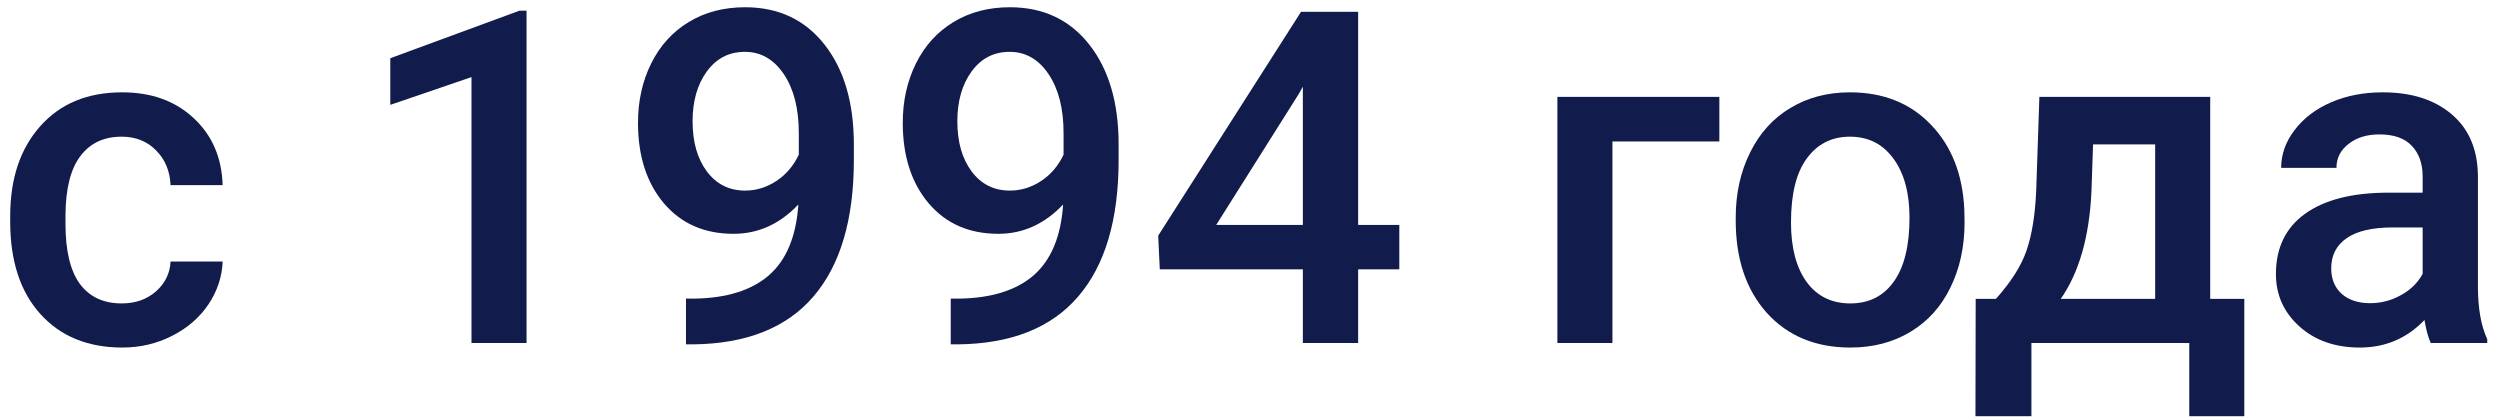<svg width="161" height="27" viewBox="0 0 161 27" fill="none" xmlns="http://www.w3.org/2000/svg">
<path d="M7.835 19.54C8.724 19.54 9.461 19.281 10.047 18.763C10.633 18.246 10.945 17.606 10.984 16.845H14.339C14.3 17.831 13.992 18.754 13.416 19.613C12.84 20.463 12.059 21.136 11.072 21.634C10.086 22.133 9.021 22.382 7.879 22.382C5.662 22.382 3.904 21.664 2.605 20.228C1.307 18.793 0.657 16.81 0.657 14.281V13.915C0.657 11.503 1.302 9.574 2.591 8.129C3.88 6.674 5.638 5.946 7.864 5.946C9.749 5.946 11.282 6.498 12.464 7.601C13.655 8.695 14.28 10.136 14.339 11.923H10.984C10.945 11.014 10.633 10.267 10.047 9.681C9.471 9.095 8.733 8.802 7.835 8.802C6.683 8.802 5.794 9.222 5.169 10.062C4.544 10.892 4.227 12.157 4.217 13.856V14.428C4.217 16.146 4.524 17.43 5.14 18.28C5.765 19.12 6.663 19.54 7.835 19.54Z" fill="#111B4C"/>
<path d="M33.909 22.089H30.364V4.965L25.135 6.752V3.749L33.455 0.687H33.909V22.089Z" fill="#111B4C"/>
<path d="M51.414 13.168C50.223 14.428 48.831 15.057 47.239 15.057C45.364 15.057 43.87 14.403 42.757 13.095C41.644 11.776 41.087 10.048 41.087 7.909C41.087 6.503 41.37 5.228 41.937 4.086C42.503 2.943 43.309 2.054 44.353 1.42C45.398 0.785 46.609 0.467 47.986 0.467C50.135 0.467 51.839 1.268 53.099 2.87C54.358 4.471 54.988 6.615 54.988 9.301V10.297C54.988 14.144 54.119 17.079 52.381 19.1C50.643 21.122 48.05 22.147 44.602 22.177H44.178V19.232H44.69C46.79 19.203 48.401 18.7 49.524 17.723C50.648 16.737 51.277 15.219 51.414 13.168ZM47.986 12.274C48.699 12.274 49.368 12.069 49.993 11.659C50.618 11.249 51.102 10.682 51.443 9.96V8.568C51.443 6.996 51.121 5.731 50.477 4.774C49.832 3.817 48.997 3.339 47.972 3.339C46.946 3.339 46.126 3.763 45.511 4.613C44.905 5.453 44.602 6.517 44.602 7.806C44.602 9.144 44.91 10.223 45.525 11.044C46.141 11.864 46.961 12.274 47.986 12.274Z" fill="#111B4C"/>
<path d="M68.465 13.168C67.273 14.428 65.882 15.057 64.29 15.057C62.415 15.057 60.921 14.403 59.808 13.095C58.694 11.776 58.138 10.048 58.138 7.909C58.138 6.503 58.421 5.228 58.987 4.086C59.554 2.943 60.359 2.054 61.404 1.42C62.449 0.785 63.66 0.467 65.037 0.467C67.186 0.467 68.89 1.268 70.149 2.87C71.409 4.471 72.039 6.615 72.039 9.301V10.297C72.039 14.144 71.17 17.079 69.432 19.1C67.693 21.122 65.101 22.147 61.653 22.177H61.228V19.232H61.741C63.841 19.203 65.452 18.7 66.575 17.723C67.698 16.737 68.328 15.219 68.465 13.168ZM65.037 12.274C65.75 12.274 66.419 12.069 67.044 11.659C67.669 11.249 68.152 10.682 68.494 9.96V8.568C68.494 6.996 68.172 5.731 67.527 4.774C66.883 3.817 66.048 3.339 65.022 3.339C63.997 3.339 63.177 3.763 62.562 4.613C61.956 5.453 61.653 6.517 61.653 7.806C61.653 9.144 61.961 10.223 62.576 11.044C63.191 11.864 64.012 12.274 65.037 12.274Z" fill="#111B4C"/>
<path d="M87.464 14.486H90.115V17.343H87.464V22.089H83.904V17.343H74.69L74.588 15.175L83.787 0.76H87.464V14.486ZM78.323 14.486H83.904V5.58L83.641 6.049L78.323 14.486Z" fill="#111B4C"/>
<path d="M110.726 9.11H103.841V22.089H100.296V6.239H110.726V9.11Z" fill="#111B4C"/>
<path d="M111.78 14.017C111.78 12.465 112.088 11.068 112.703 9.828C113.318 8.578 114.183 7.621 115.296 6.957C116.409 6.283 117.688 5.946 119.134 5.946C121.272 5.946 123.006 6.634 124.334 8.011C125.672 9.388 126.395 11.215 126.502 13.49L126.517 14.325C126.517 15.887 126.214 17.284 125.608 18.514C125.013 19.745 124.153 20.697 123.03 21.371C121.917 22.045 120.628 22.382 119.163 22.382C116.927 22.382 115.135 21.639 113.787 20.155C112.449 18.661 111.78 16.674 111.78 14.193V14.017ZM115.34 14.325C115.34 15.956 115.677 17.235 116.351 18.163C117.024 19.081 117.962 19.54 119.163 19.54C120.364 19.54 121.297 19.071 121.961 18.134C122.635 17.196 122.972 15.824 122.972 14.017C122.972 12.416 122.625 11.146 121.932 10.209C121.248 9.271 120.315 8.802 119.134 8.802C117.972 8.802 117.049 9.266 116.365 10.194C115.682 11.112 115.34 12.489 115.34 14.325Z" fill="#111B4C"/>
<path d="M128.538 19.247C129.524 18.143 130.184 17.098 130.516 16.112C130.857 15.116 131.062 13.846 131.131 12.303L131.336 6.239H142.337V19.247H144.534V26.805H140.989V22.089H130.823V26.805H127.22L127.234 19.247H128.538ZM132.713 19.247H138.792V9.301H134.793L134.69 12.333C134.554 15.243 133.895 17.548 132.713 19.247Z" fill="#111B4C"/>
<path d="M156.546 22.089C156.39 21.786 156.253 21.293 156.136 20.609C155.003 21.791 153.616 22.382 151.976 22.382C150.384 22.382 149.085 21.927 148.079 21.019C147.073 20.111 146.57 18.988 146.57 17.65C146.57 15.961 147.195 14.667 148.445 13.768C149.705 12.86 151.502 12.406 153.836 12.406H156.019V11.366C156.019 10.546 155.789 9.891 155.33 9.403C154.871 8.905 154.173 8.656 153.235 8.656C152.425 8.656 151.761 8.861 151.243 9.271C150.726 9.672 150.467 10.184 150.467 10.809H146.907C146.907 9.94 147.195 9.13 147.771 8.378C148.348 7.616 149.129 7.02 150.115 6.591C151.111 6.161 152.22 5.946 153.44 5.946C155.296 5.946 156.775 6.415 157.879 7.352C158.982 8.28 159.549 9.589 159.578 11.278V18.427C159.578 19.852 159.778 20.99 160.179 21.84V22.089H156.546ZM152.635 19.525C153.338 19.525 153.997 19.354 154.612 19.012C155.237 18.671 155.706 18.212 156.019 17.636V14.647H154.1C152.781 14.647 151.79 14.877 151.126 15.336C150.462 15.795 150.13 16.444 150.13 17.284C150.13 17.968 150.354 18.514 150.804 18.924C151.263 19.325 151.873 19.525 152.635 19.525Z" fill="#111B4C"/>
</svg>
